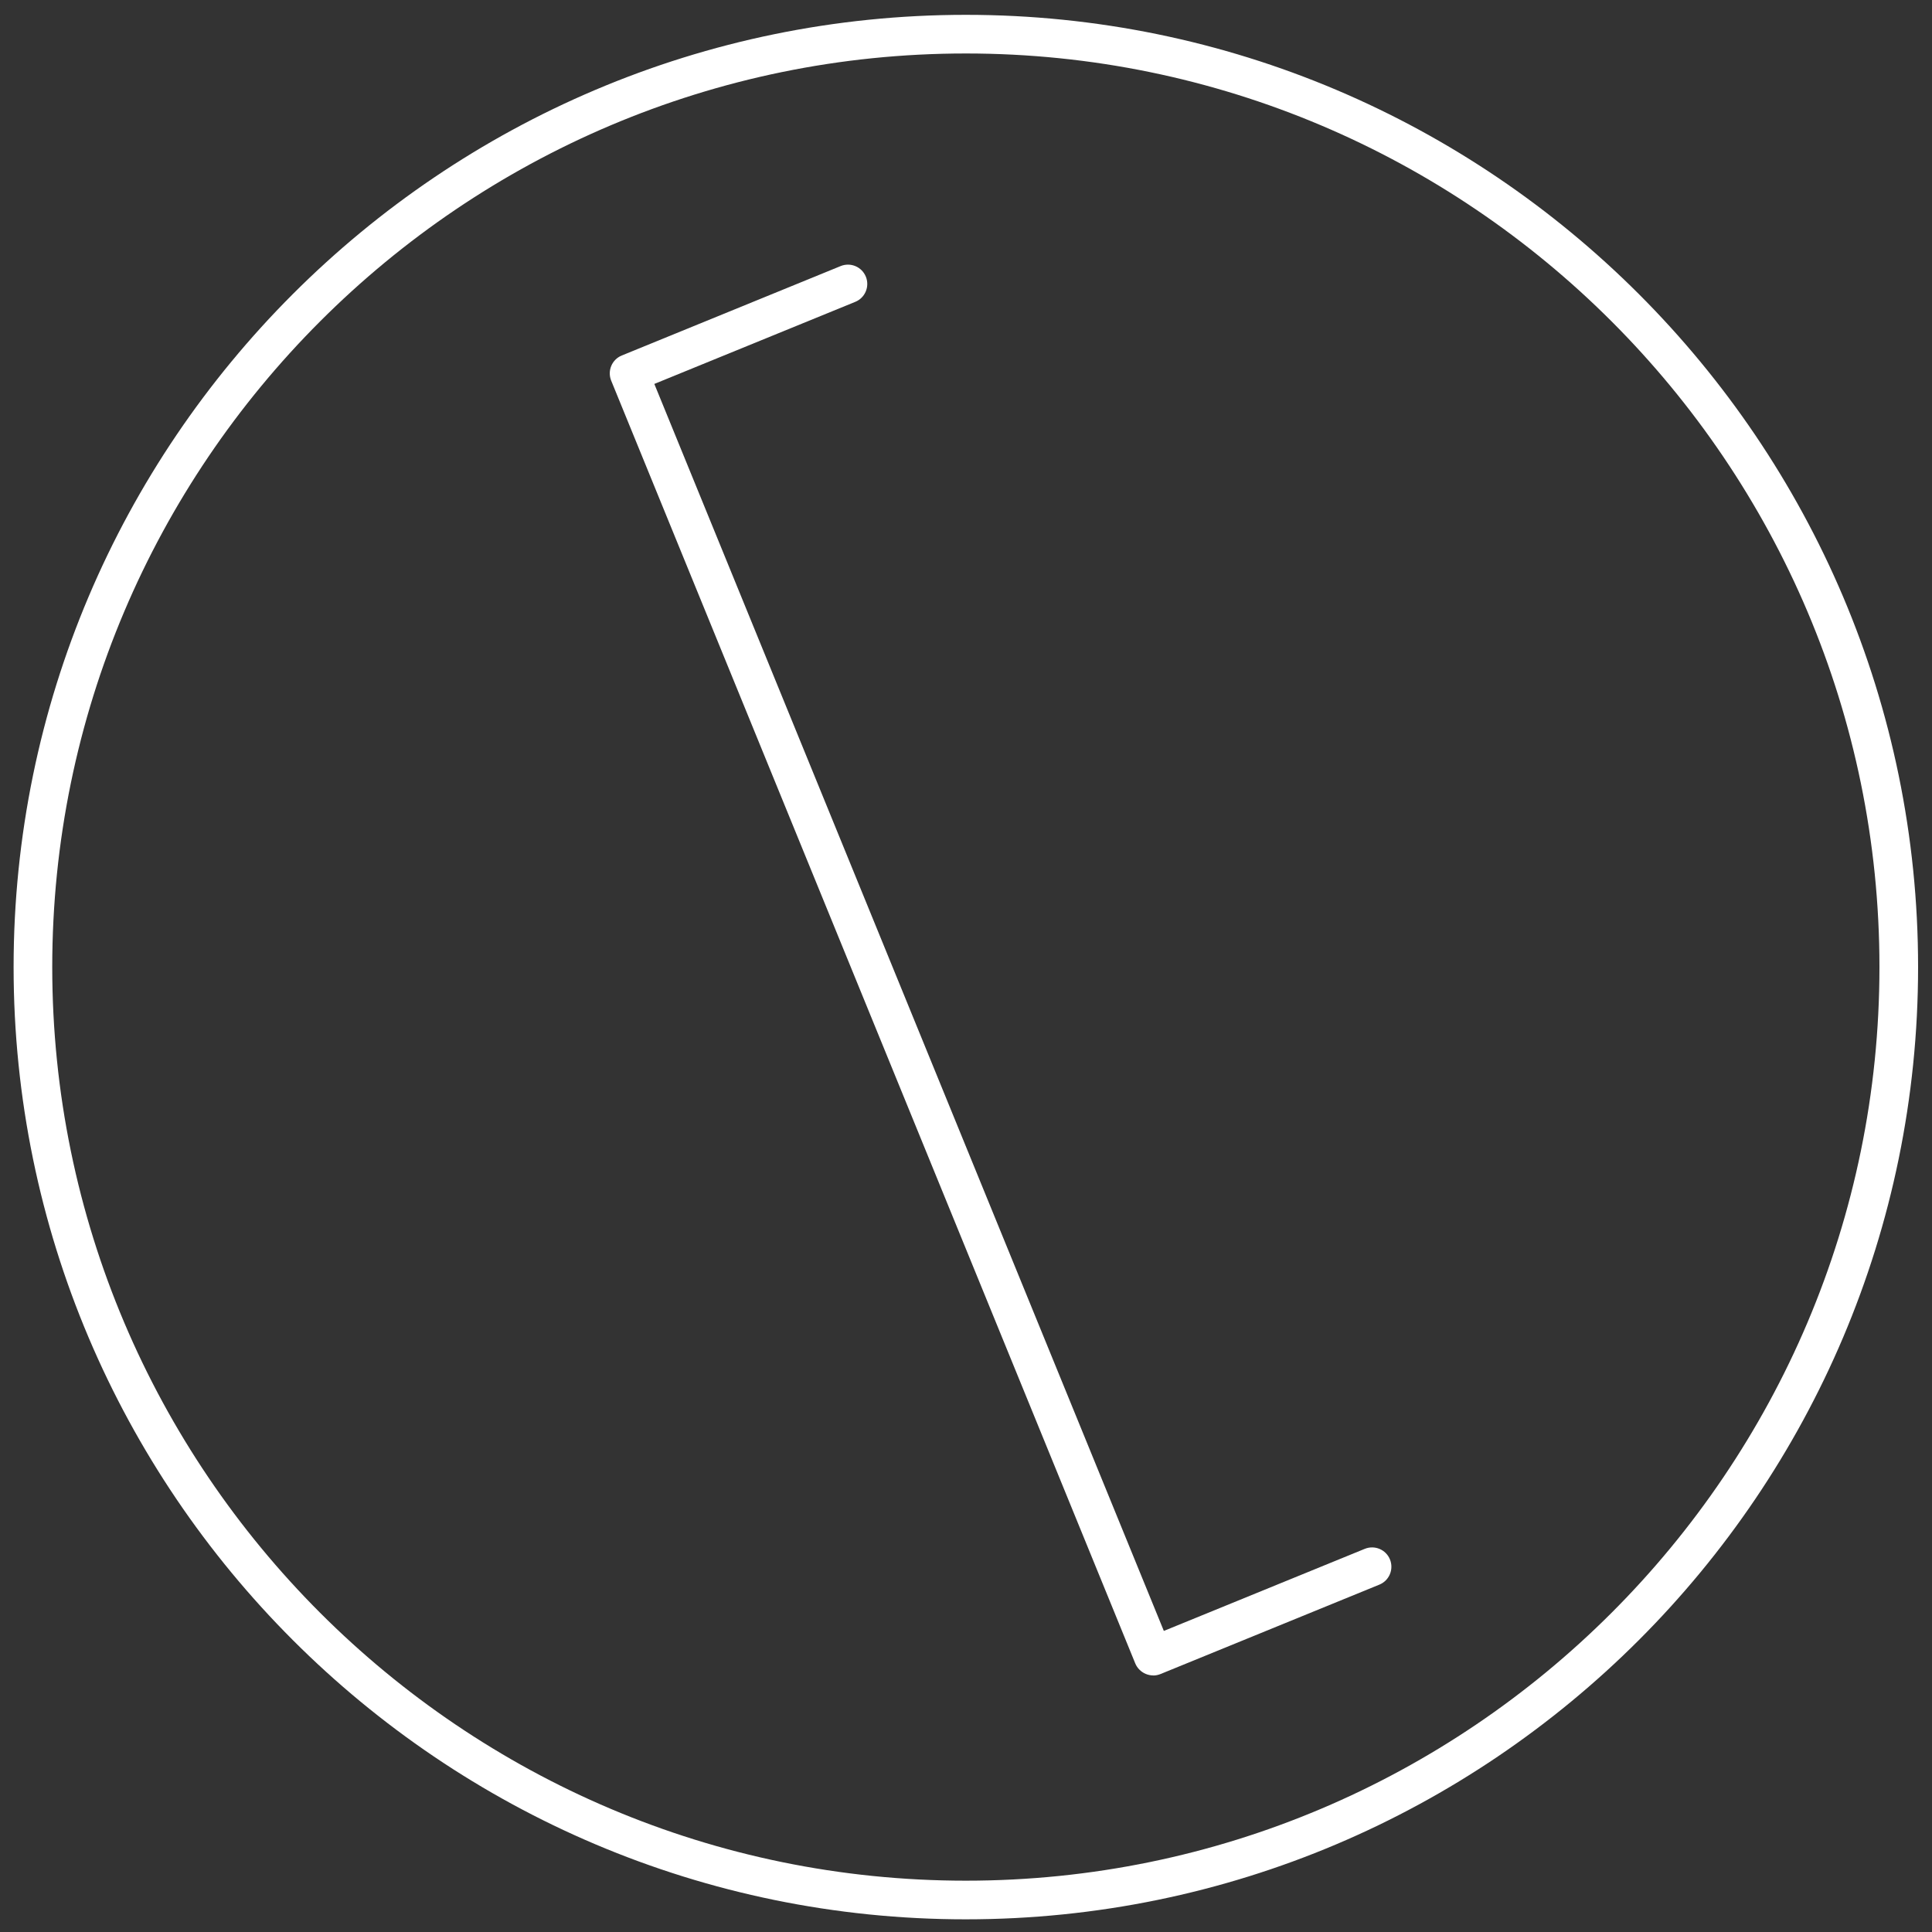 <?xml version="1.0" encoding="UTF-8"?> <svg xmlns="http://www.w3.org/2000/svg" id="Elements" viewBox="0 0 250 250"><rect x="0" y="0" width="250" height="250" fill="#333333" stroke="none"/><defs><style>.cls-1{fill:#fff;}</style></defs><g id="New_Symbol_3-6"><path class="cls-1" d="M124.98,248.36C57.04,248.36,1.76,193.08,1.76,125.14S57.04,1.92,124.98,1.92s123.22,55.28,123.22,123.22-55.28,123.22-123.22,123.22Zm0-241.44C59.79,6.92,6.76,59.95,6.76,125.14s53.03,118.22,118.22,118.22,118.22-53.03,118.22-118.22S190.17,6.92,124.98,6.92Z"></path><path class="cls-1" d="M149.22,216.8c-.33,0-.66-.07-.97-.2-.61-.26-1.1-.75-1.35-1.36L79.09,49.26c-.52-1.28,.09-2.74,1.37-3.26l28.32-11.57c1.28-.52,2.74,.09,3.26,1.37,.52,1.28-.09,2.74-1.37,3.26l-26,10.62,65.93,161.36,26-10.62c1.28-.52,2.74,.09,3.26,1.37,.52,1.28-.09,2.74-1.37,3.26l-28.32,11.57c-.3,.12-.62,.19-.95,.19Z"></path></g></svg> 